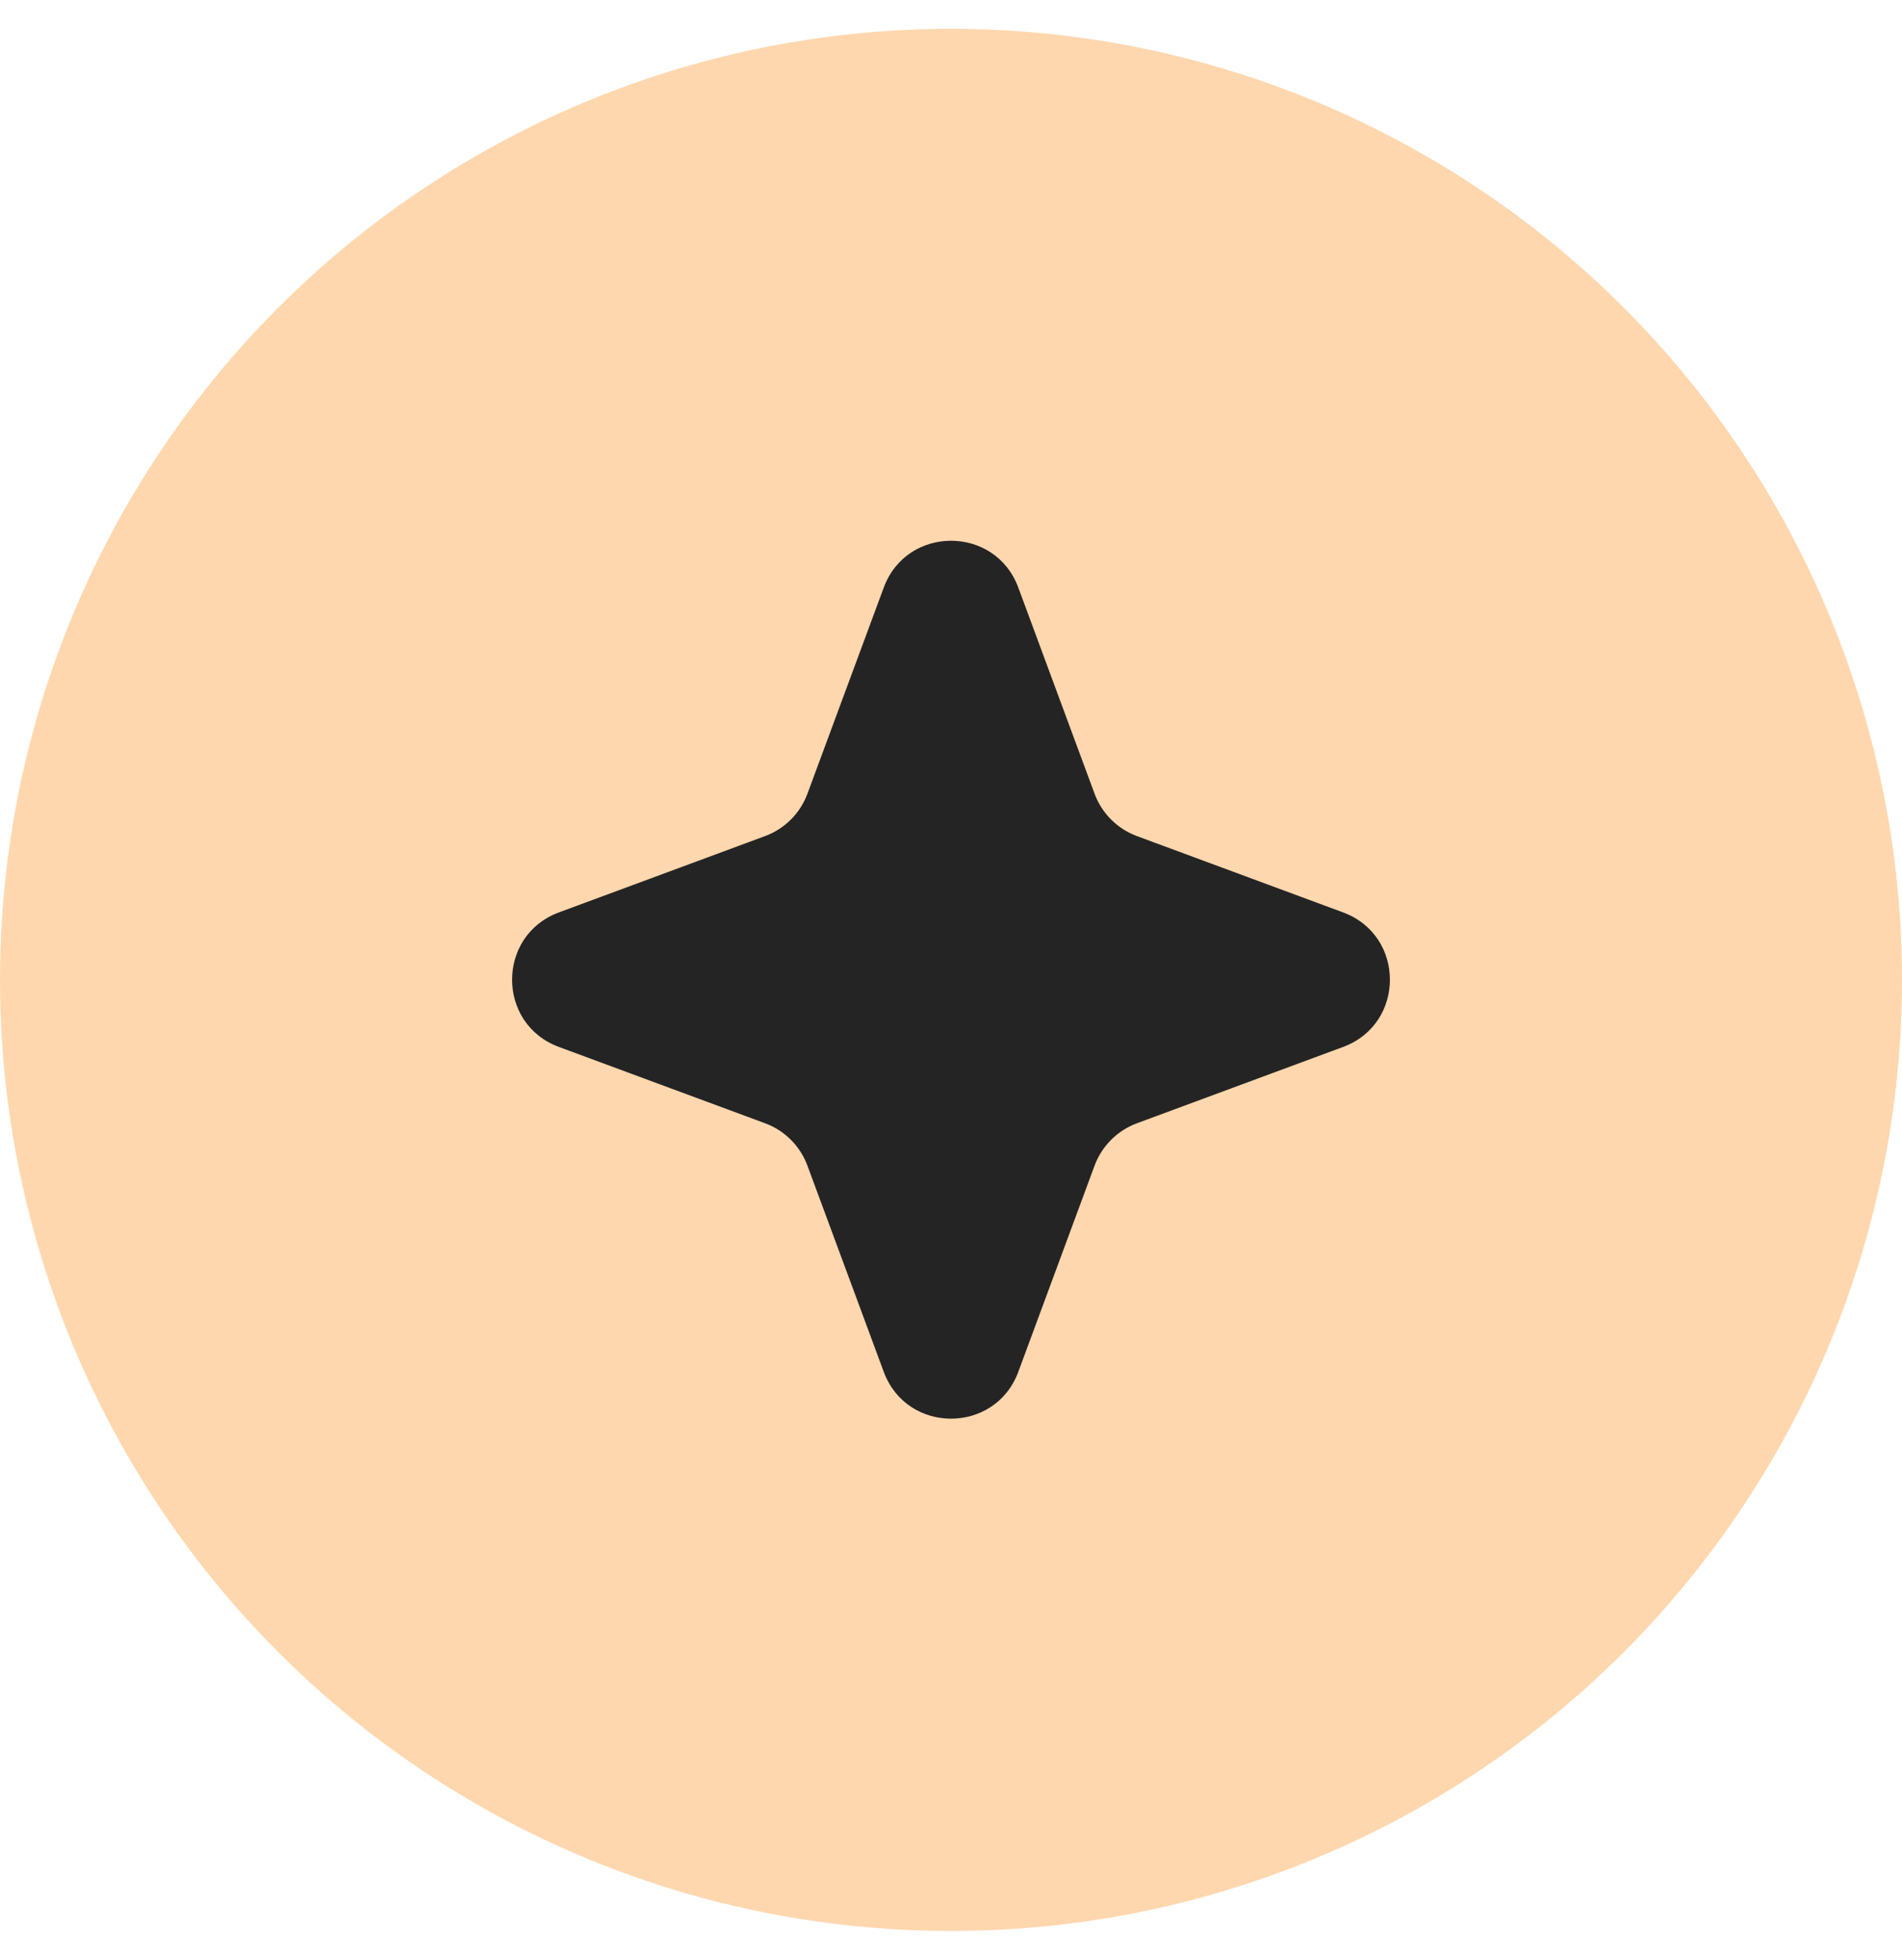 <?xml version="1.0" encoding="UTF-8"?> <svg xmlns="http://www.w3.org/2000/svg" width="33" height="34" viewBox="0 0 33 34" fill="none"><circle cx="16.5" cy="17" r="16.5" fill="#FFD7AE"></circle><path d="M15.333 10.194C15.734 9.11 17.267 9.11 17.668 10.194L18.991 13.77C19.117 14.111 19.386 14.379 19.726 14.505L23.303 15.829C24.386 16.23 24.386 17.763 23.303 18.163L19.726 19.487C19.386 19.613 19.117 19.882 18.991 20.222L17.668 23.799C17.267 24.883 15.734 24.883 15.333 23.799L14.009 20.222C13.883 19.882 13.615 19.613 13.274 19.487L9.697 18.163C8.614 17.763 8.614 16.23 9.697 15.829L13.274 14.505C13.615 14.379 13.883 14.111 14.009 13.77L15.333 10.194Z" fill="#242424"></path></svg> 
